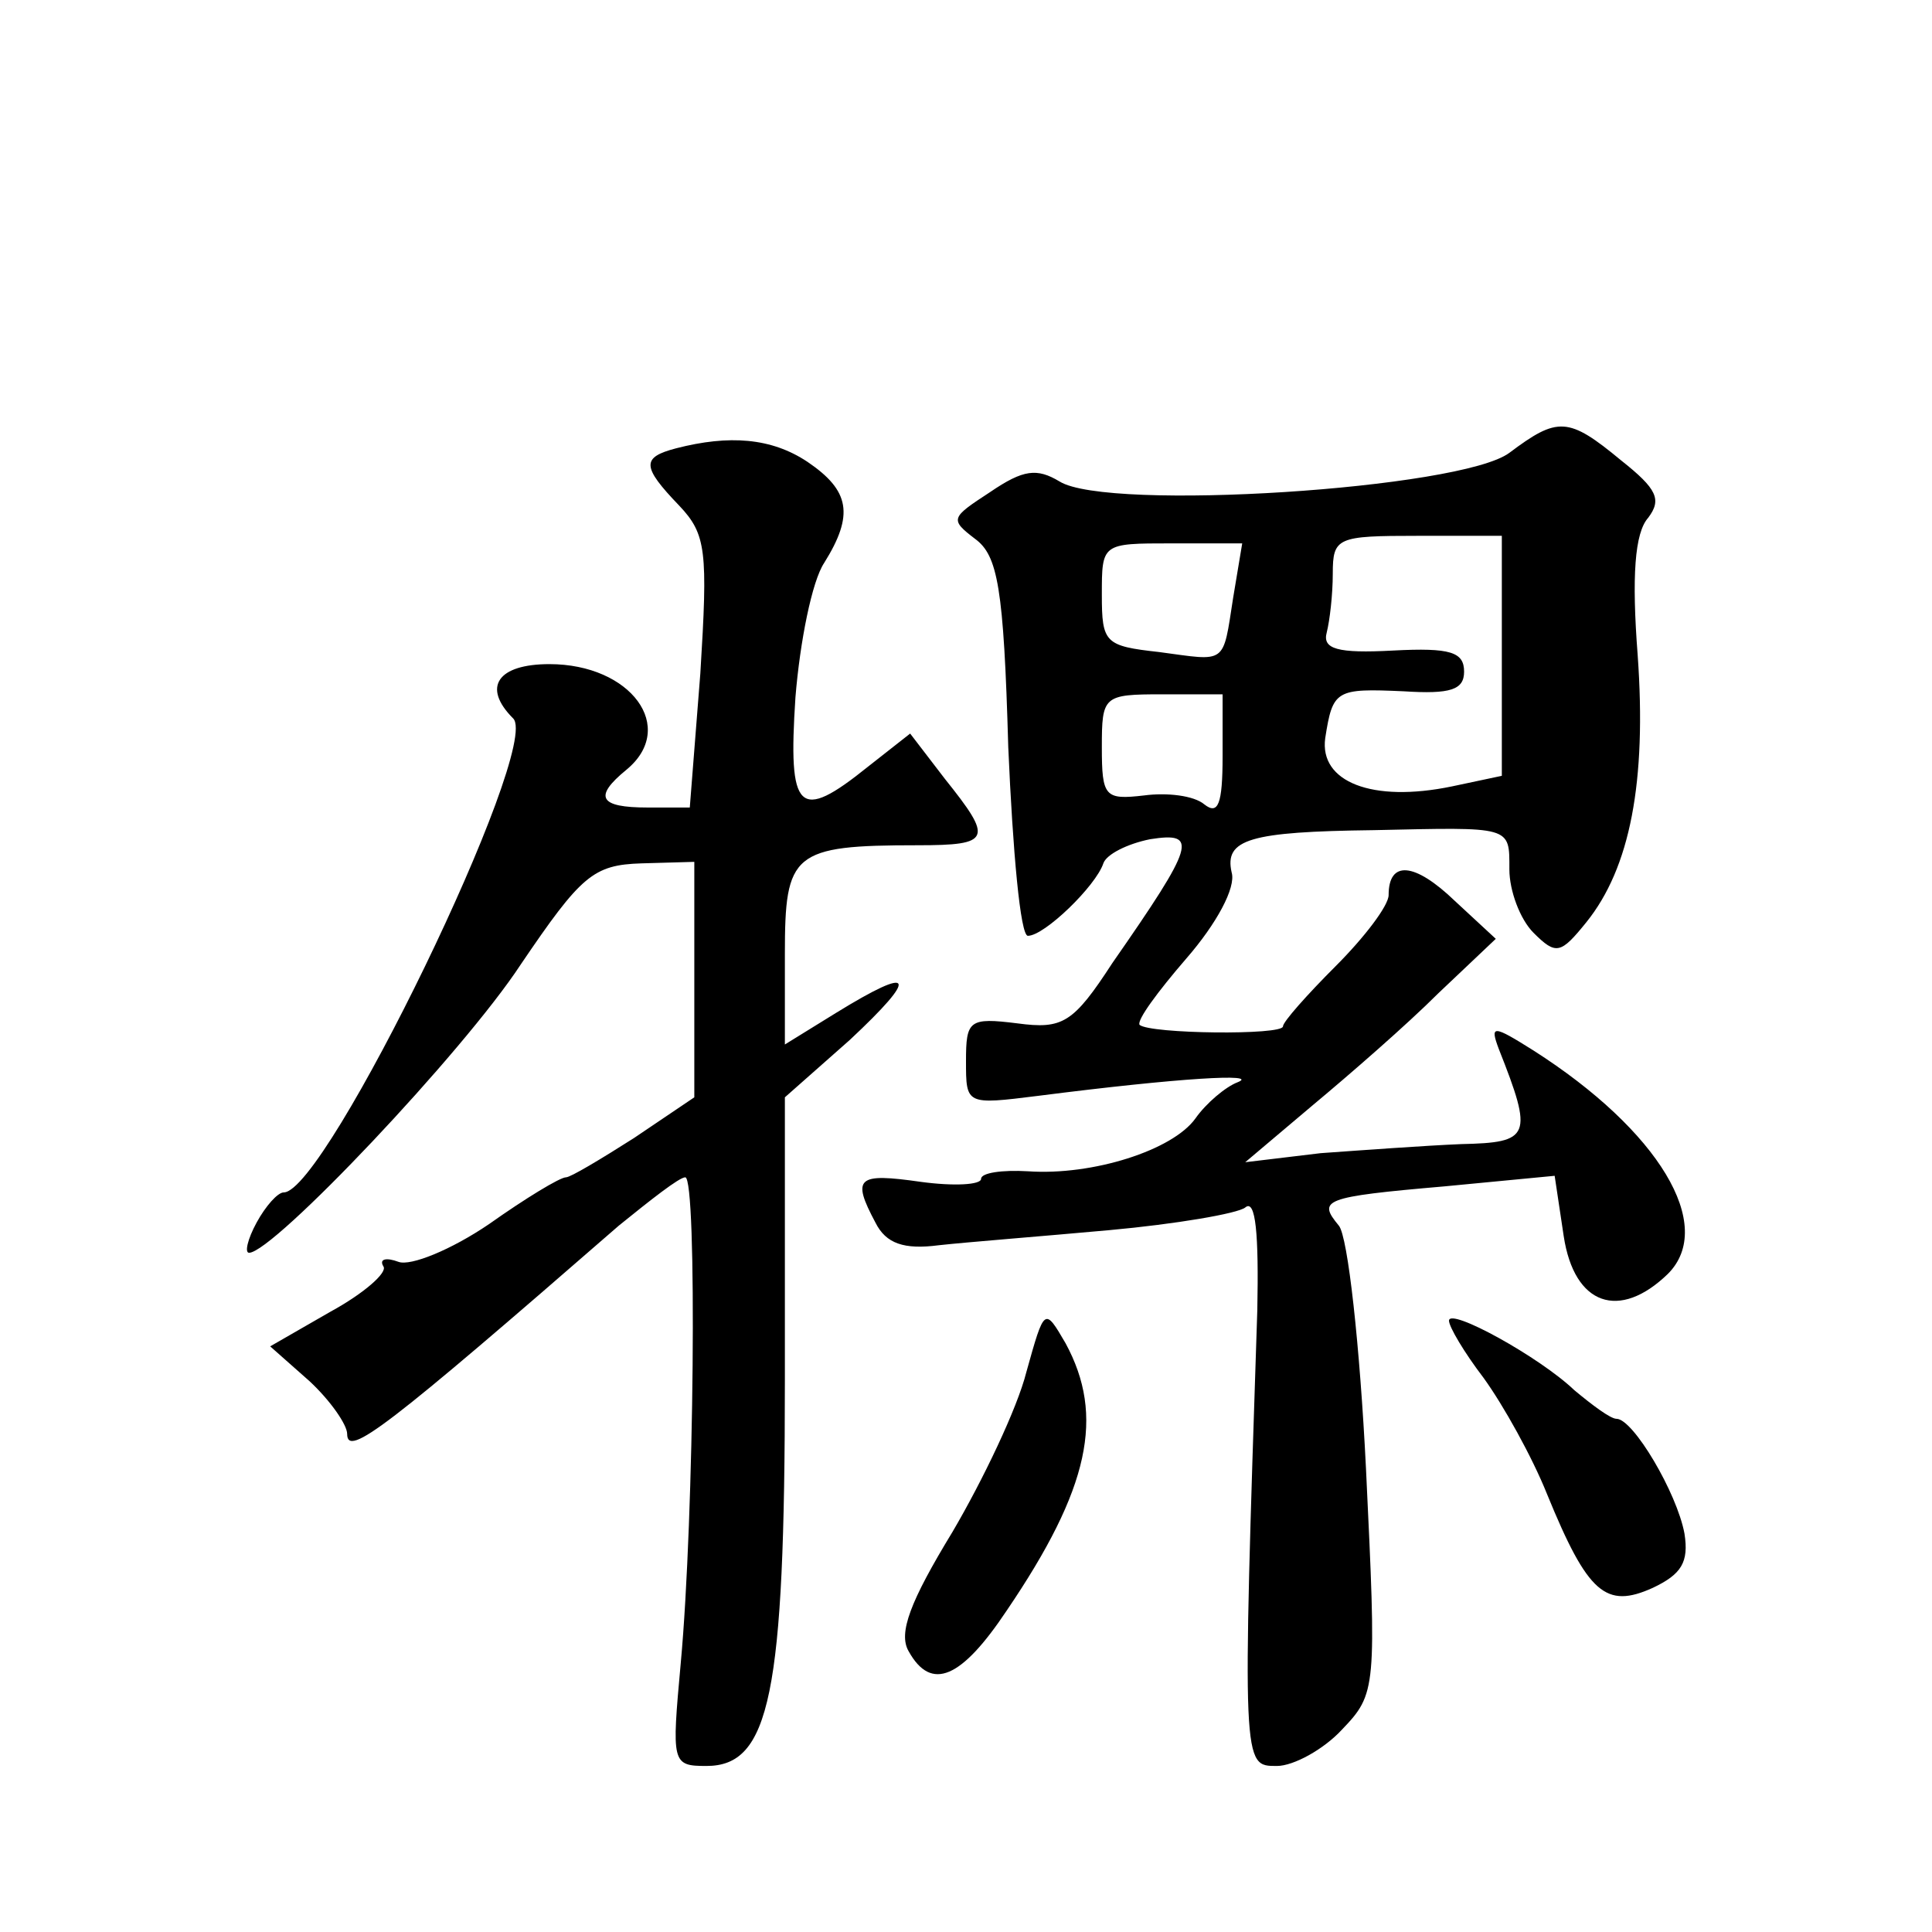 <?xml version="1.0" standalone="no"?>
<!DOCTYPE svg PUBLIC "-//W3C//DTD SVG 20010904//EN"
 "http://www.w3.org/TR/2001/REC-SVG-20010904/DTD/svg10.dtd">
<svg version="1.0" xmlns="http://www.w3.org/2000/svg"
 width="128pt" height="128pt" viewBox="0 0 128 128"
 preserveAspectRatio="xMidYMid meet">
<g transform="translate(0,128) scale(0.1,-0.1)"
fill="#0" stroke="none">
<path d="M1000 980 c-32 -24 -266 -39 -298 -19 -15 9 -24 8 -46 -7 -26 -17 -27
-18 -10 -31 15 -11 19 -32 22 -138 3 -69 8 -125 13 -125 11 0 45 33 50 48 2 6 16
13 31 16 32 5 30 -3 -25 -82 -26 -40 -33 -44 -63 -40 -32 4 -34 2 -34 -25 0 -29
0 -29 48 -23 94 12 147 15 132 9 -8 -3 -21 -14 -28 -24 -15 -21 -68 -38 -111 -35
-17 1 -31 -1 -31 -5 0 -4 -18 -5 -40 -2 -42 6 -46 3 -30 -27 7 -14 19 -18 42 -15
18 2 69 6 113 10 44 4 85 11 90 15 7 6 9 -18 8 -68 -10 -304 -10 -302 13 -302 11
0 31 11 43 24 23 24 23 27 16 173 -4 81 -12 154 -18 161 -14 17 -11 19 70 26 l73
7 6 -40 c7 -46 37 -56 69 -25 32 32 -6 95 -89 148 -27 17 -29 17 -23 1 23 -58 21
-62 -25 -63 -24 -1 -65 -4 -93 -6 l-50 -6 45 38 c24 20 62 53 83 74 l38 36 -27
25 c-27 26 -44 27 -44 4 0 -7 -16 -28 -35 -47 -19 -19 -35 -37 -35 -40 0 -6 -88
-5 -95 1 -2 3 12 22 31 44 20 23 33 47 30 57 -5 22 12 27 94 28 92 2 90 3 90 -26
0 -14 7 -33 16 -42 15 -15 18 -14 35 7 29 36 40 93 34 177 -4 52 -2 81 7 91 9 12
6 19 -18 38 -35 29 -42 29 -74 5z m-5 -135 l0 -79 -33 -7 c-53 -11 -88 3 -84 32
5 32 7 33 52 31 31 -2 40 1 40 13 0 13 -9 16 -47 14 -37 -2 -47 1 -44 12 2 8 4
25 4 39 0 24 3 25 56 25 l56 0 0 -80z m-178 39 c-7 -45 -4 -42 -49 -36 -36 4 -38
6 -38 38 0 34 0 34 46 34 l47 0 -6 -36z m-7 -105 c0 -32 -3 -39 -12 -32 -7 6 -25
8 -40 6 -26 -3 -28 -1 -28 32 0 34 1 35 40 35 l40 0 0 -41z M448 983 c-23 -6 -23
-12 2 -38 18 -19 19 -30 14 -111 l-7 -89 -28 0 c-32 0 -36 7 -14 25 34 28 3 70
-51 70 -34 0 -45 -15 -24 -36 19 -19 -124 -314 -152 -314 -4 0 -12 -9 -18 -20 -6
-11 -8 -20 -5 -20 16 0 142 133 180 191 40 59 48 66 80 67 l35 1 0 -78 0 -78 -40
-27 c-22 -14 -42 -26 -45 -26 -4 0 -27 -14 -51 -31 -25 -17 -52 -28 -60 -25 -8
3 -13 2 -10 -3 3 -4 -13 -18 -35 -30 l-40 -23 26 -23 c14 -13 25 -29 25 -35 0 -16
26 4 180 138 21 17 40 32 44 32 8 0 6 -225 -3 -322 -6 -66 -6 -68 17 -68 42 0 52
47 52 256 l0 187 43 38 c46 43 43 50 -9 18 l-34 -21 0 60 c0 67 5 72 88 72 49 0
50 4 18 44 l-23 30 -28 -22 c-46 -37 -53 -30 -48 46 3 37 11 77 19 89 20 32 17
48 -11 67 -24 16 -52 18 -87 9z M680 371 c-6 -24 -29 -72 -49 -106 -28 -46 -36
-67 -29 -79 15 -27 35 -18 65 27 55 81 65 129 39 177 -14 24 -14 24 -26 -19z M960
405 c0 -4 10 -21 23 -38 13 -18 32 -52 42 -77 27 -66 39 -76 70 -62 19 9 24 17
21 36 -5 27 -34 76 -45 76 -4 0 -16 9 -28 19 -23 22 -83 55 -83 46z"/>
</g>
</svg>
